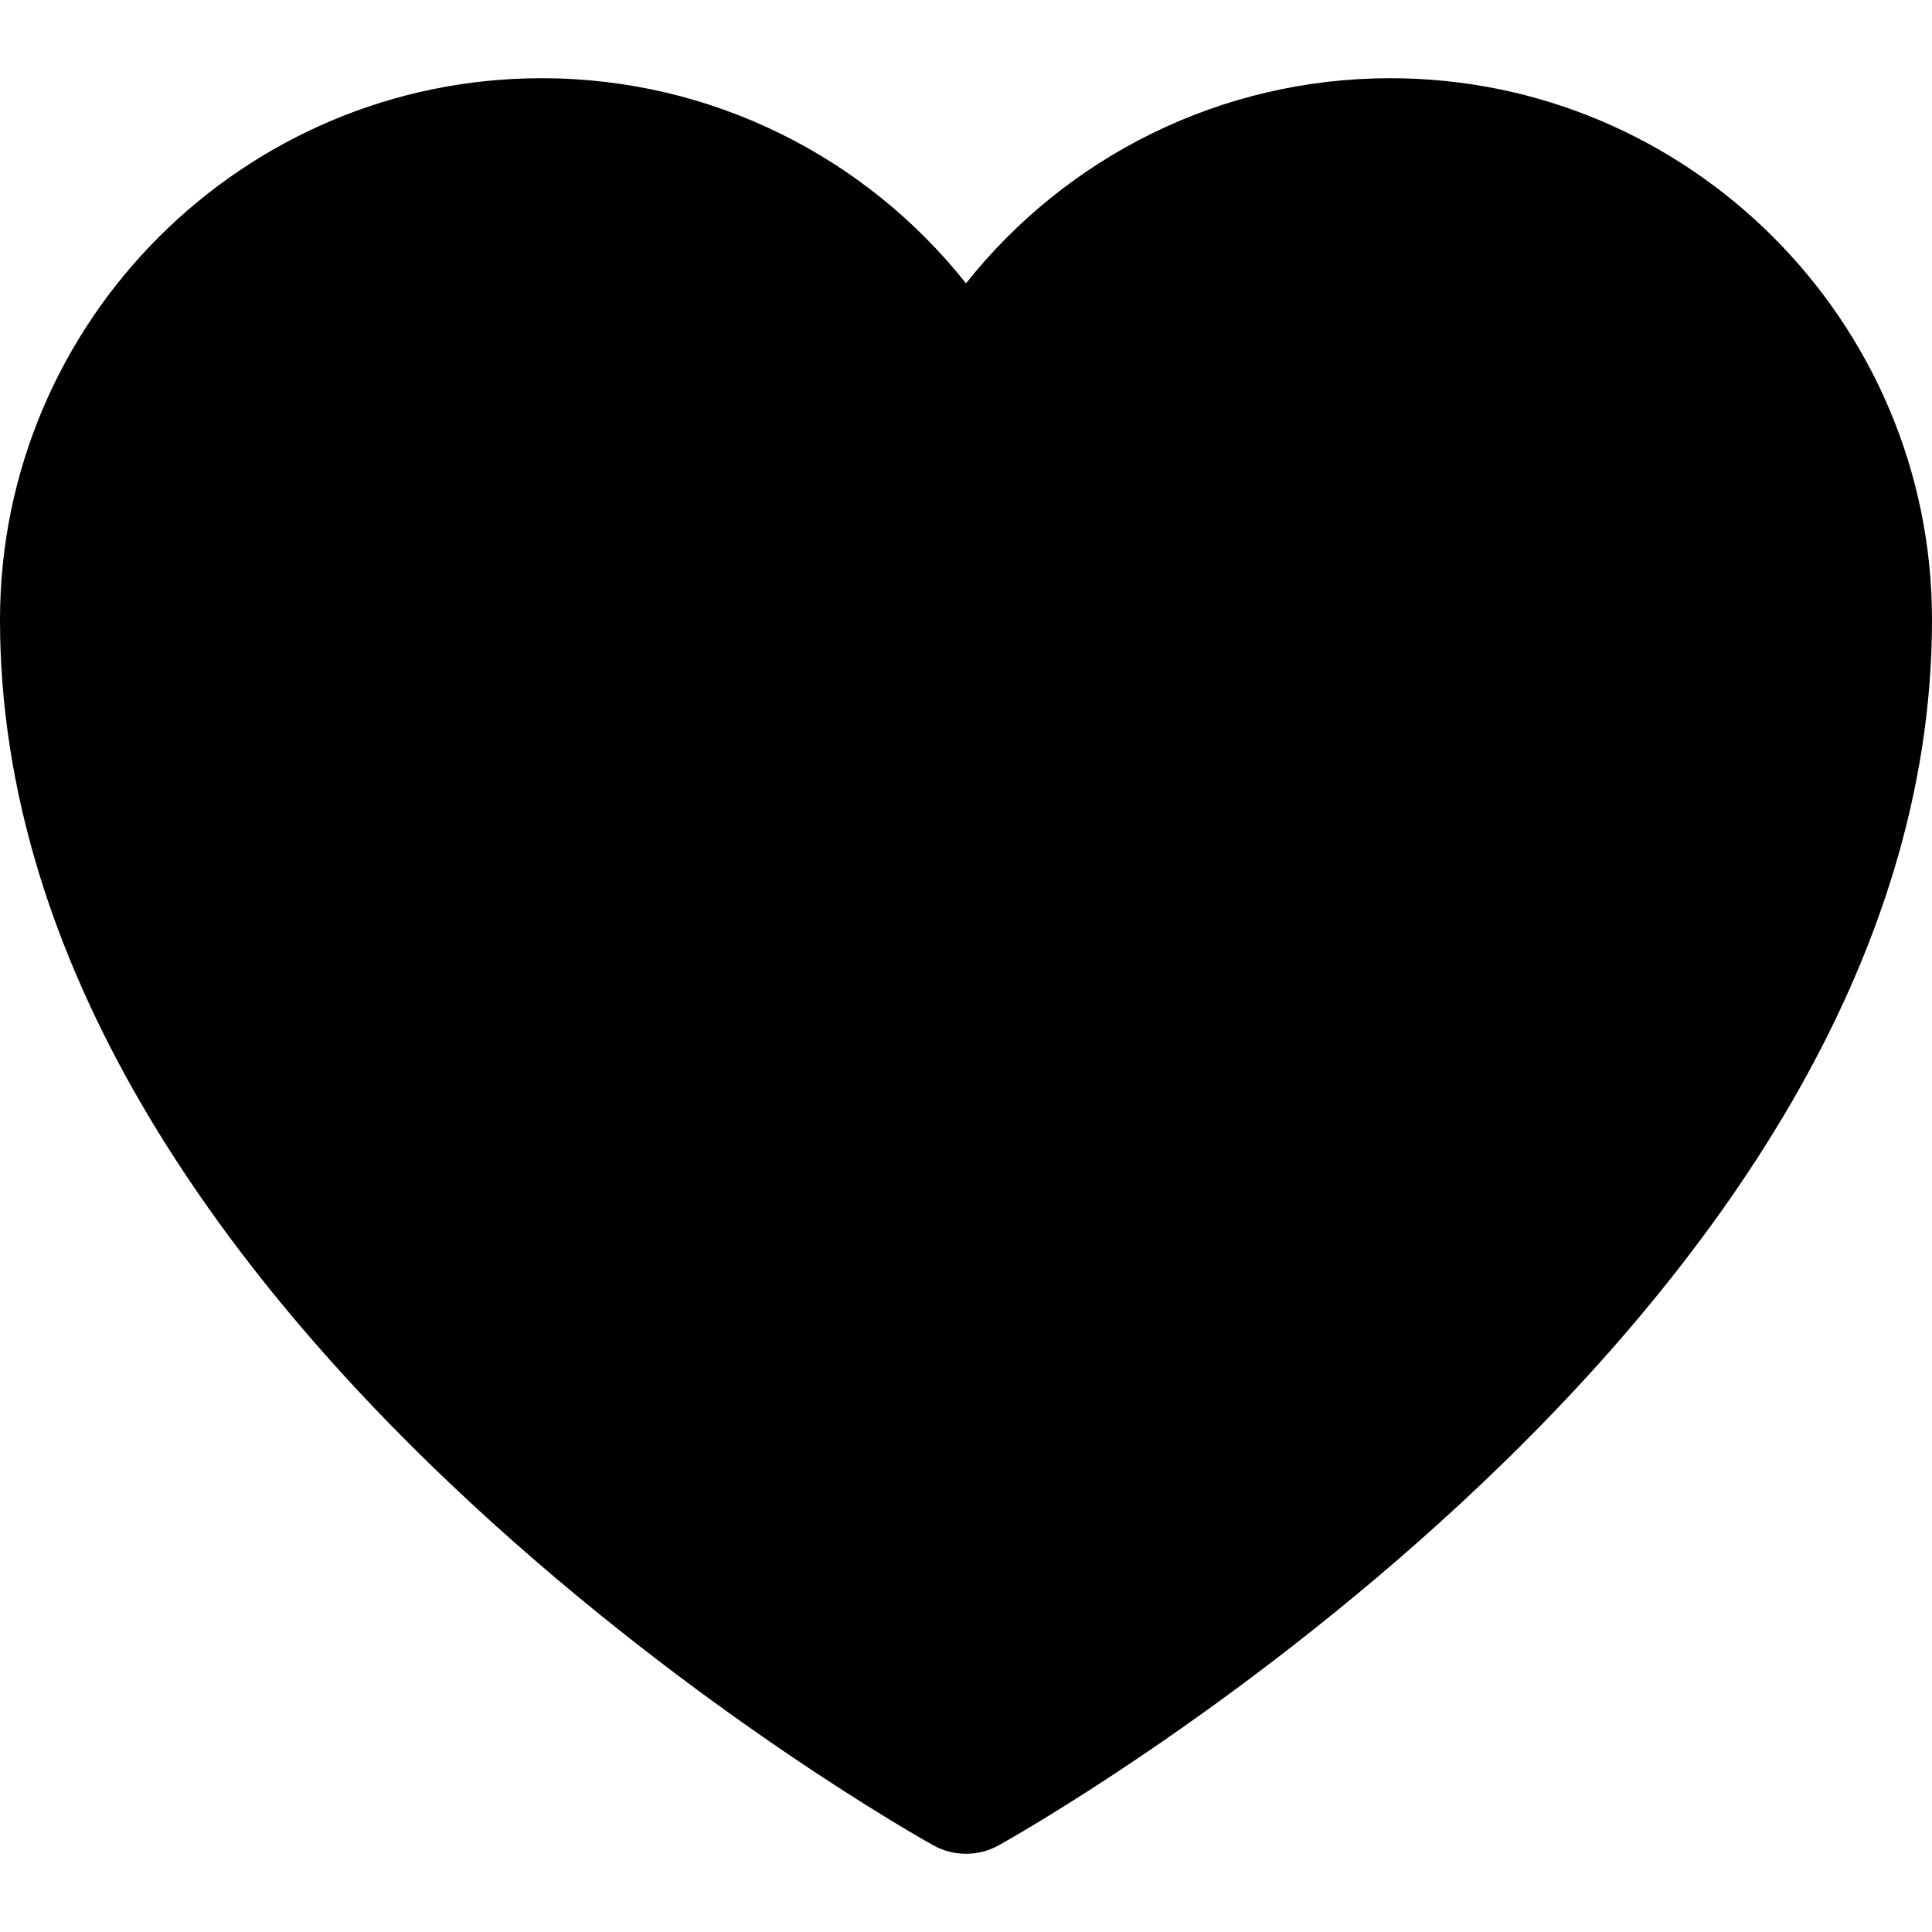 <?xml version="1.0" encoding="iso-8859-1"?>
<!-- Uploaded to: SVG Repo, www.svgrepo.com, Generator: SVG Repo Mixer Tools -->
<svg fill="#000000" height="800px" width="800px" version="1.1" id="Layer_1" xmlns="http://www.w3.org/2000/svg" xmlns:xlink="http://www.w3.org/1999/xlink" 
	 viewBox="0 0 512.001 512.001" xml:space="preserve">
<g>
	<g>
		<path d="M368.459,20.727c-44.919,0-85.82,20.784-112.458,54.367c-26.583-33.509-67.448-54.367-112.459-54.367
			C64.392,20.727,0,85.119,0,164.267c0,91.398,58.04,172.206,124.794,234.054c60.426,55.986,120.038,89.32,122.546,90.711
			c2.693,1.495,5.677,2.242,8.661,2.242c2.983,0,5.968-0.747,8.661-2.242c2.508-1.391,62.121-34.727,122.546-90.711
			c66.784-61.878,124.793-142.68,124.793-234.054C512,85.119,447.608,20.727,368.459,20.727z"/>
	</g>
</g>
</svg>